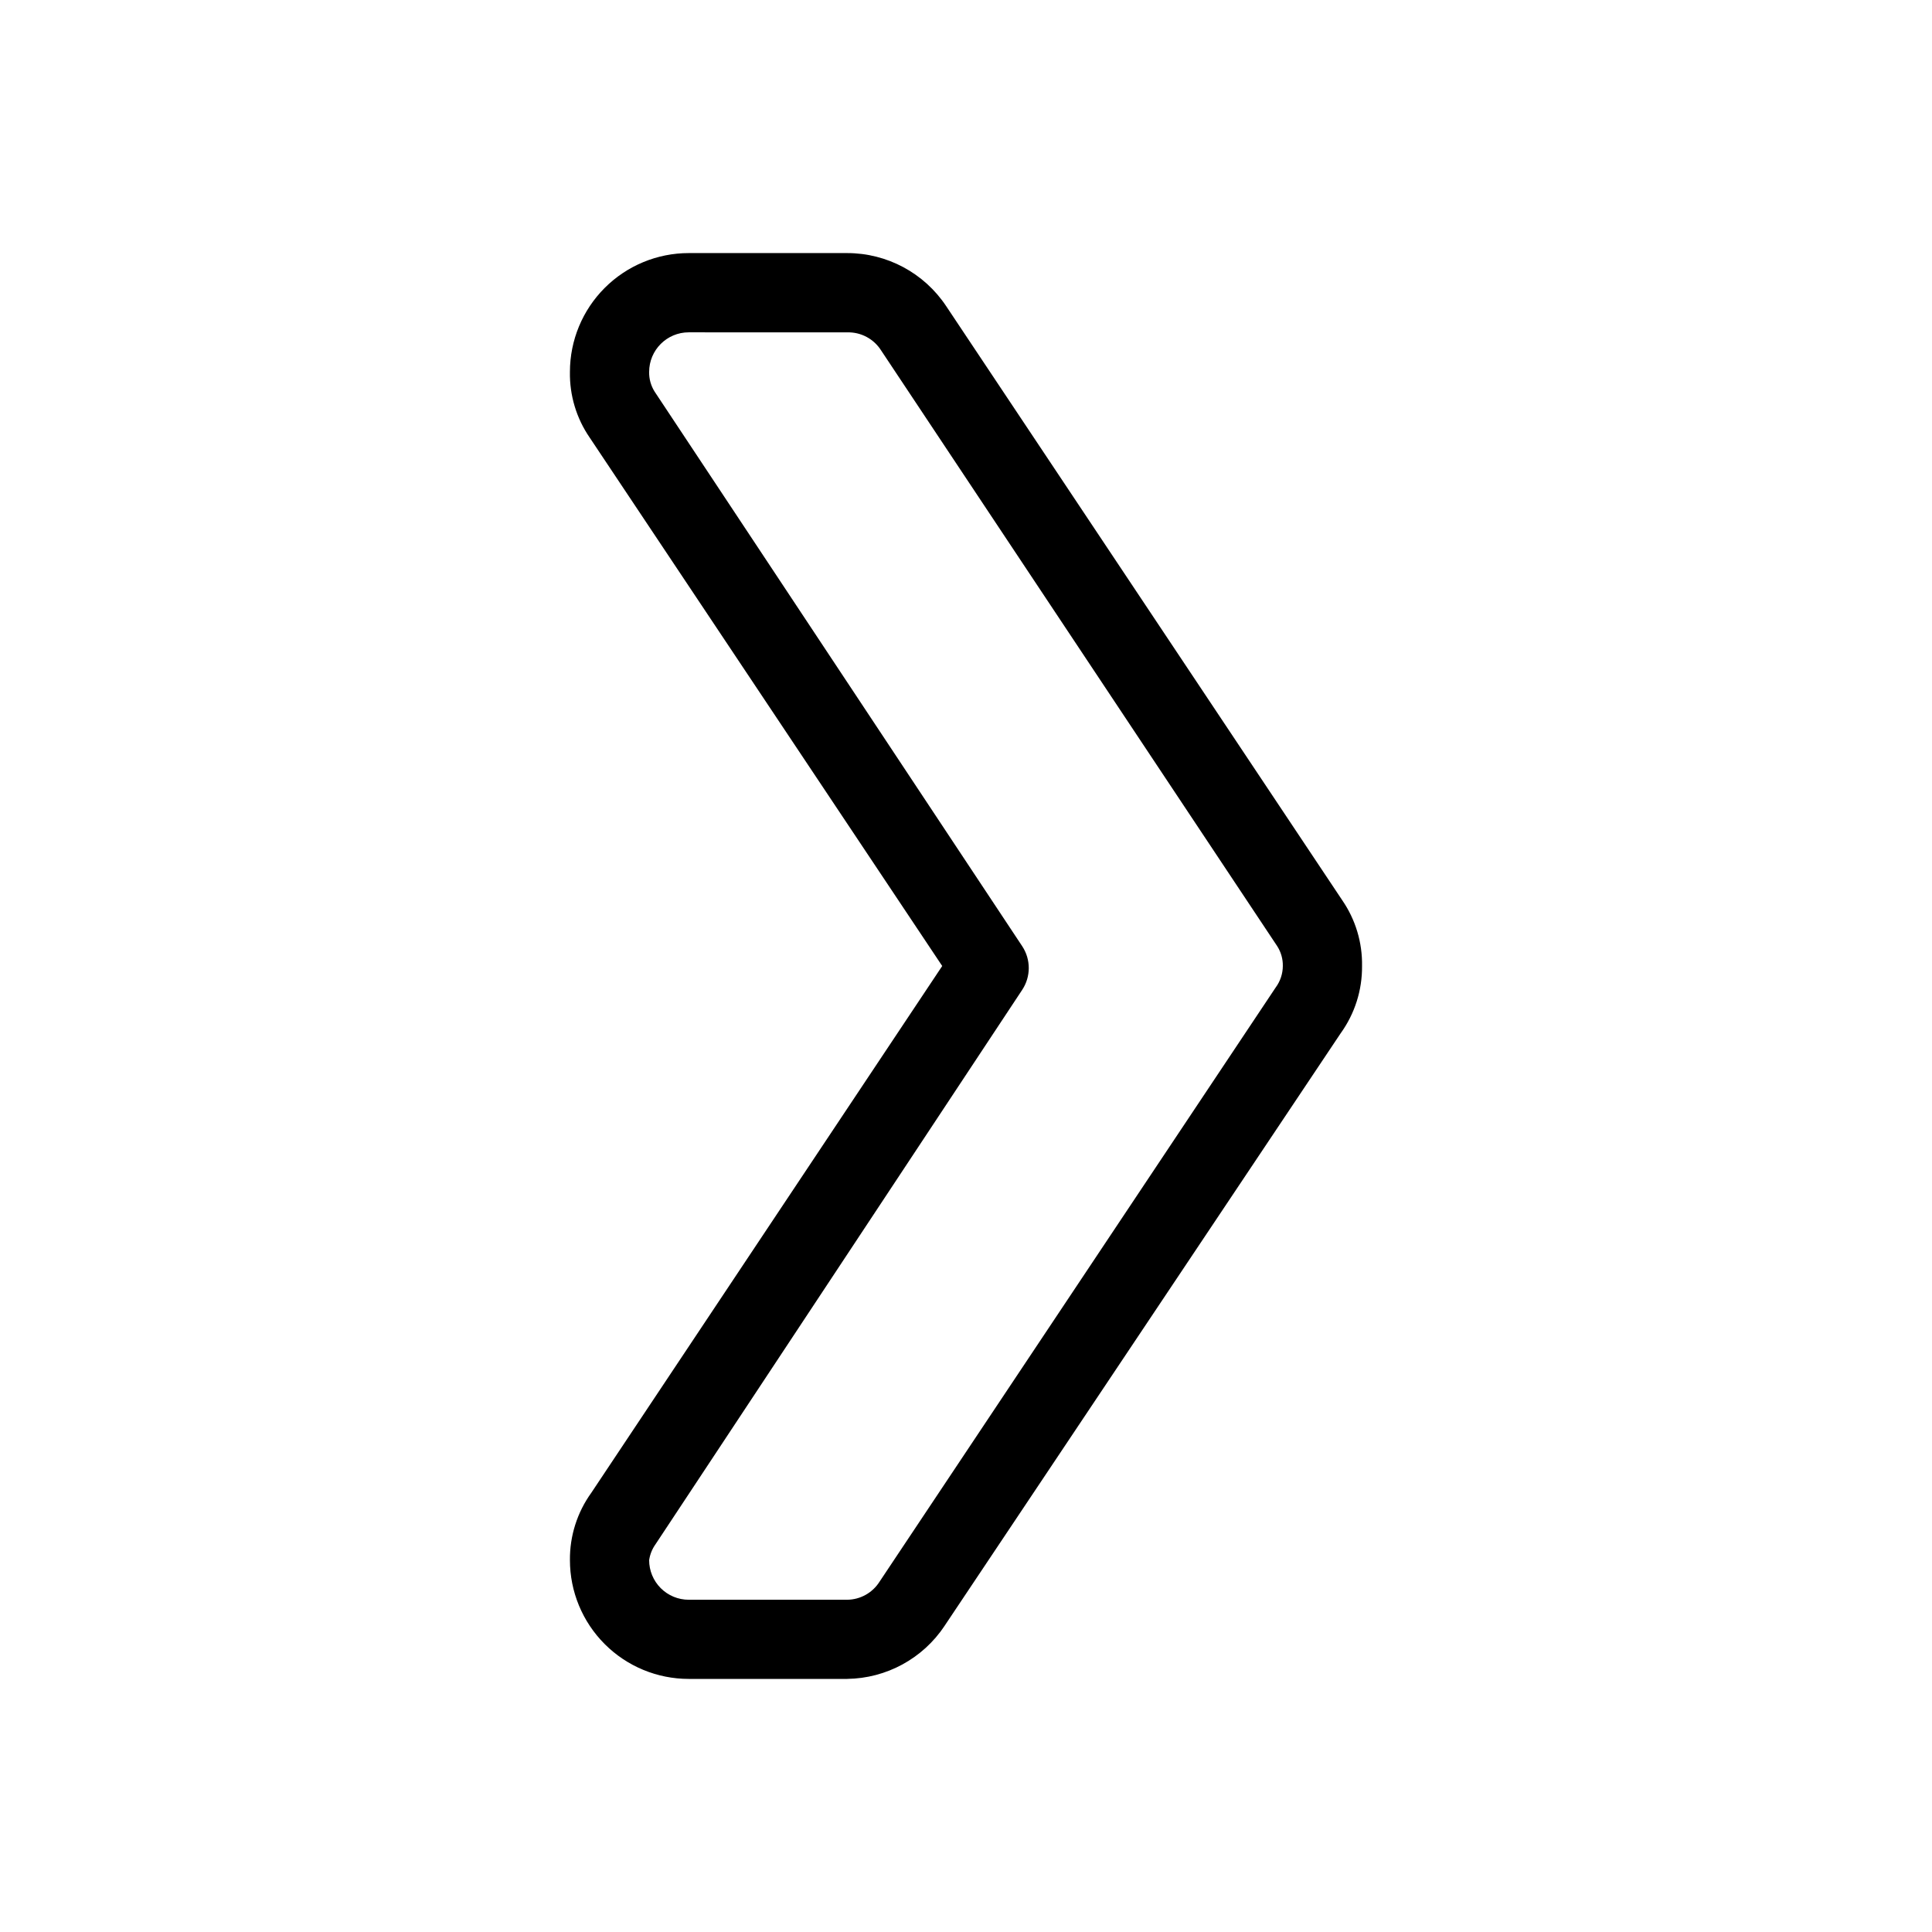 <?xml version="1.0" encoding="UTF-8"?>
<!-- Uploaded to: ICON Repo, www.iconrepo.com, Generator: ICON Repo Mixer Tools -->
<svg fill="#000000" width="800px" height="800px" version="1.1" viewBox="144 144 512 512" xmlns="http://www.w3.org/2000/svg">
 <path d="m368.51 588.93h-41.984c-8.352 0-16.363-3.316-22.266-9.223-5.906-5.902-9.223-13.914-9.223-22.266-0.062-6.398 1.926-12.648 5.668-17.84l92.992-139.6-93.414-140.02c-3.523-5.117-5.356-11.211-5.246-17.422 0-8.352 3.316-16.359 9.223-22.266 5.902-5.906 13.914-9.223 22.266-9.223h41.984c10.551-0.004 20.402 5.277 26.238 14.062l104.96 157.44c3.523 5.121 5.356 11.211 5.246 17.426 0.062 6.398-1.922 12.648-5.668 17.84l-104.96 157.02 0.004 0.004c-5.758 8.664-15.422 13.93-25.82 14.062zm-41.984-356.86c-5.797 0-10.496 4.699-10.496 10.496-0.039 1.855 0.473 3.68 1.469 5.246l97.402 146.95c2.309 3.504 2.309 8.043 0 11.547l-97.191 146.95c-0.887 1.246-1.461 2.684-1.68 4.195 0 2.785 1.105 5.453 3.074 7.422s4.637 3.074 7.422 3.074h41.984c3.504-0.035 6.746-1.855 8.605-4.828l104.96-157.44v0.004c1.211-1.645 1.875-3.629 1.887-5.668 0.039-1.855-0.473-3.684-1.469-5.25l-104.96-157.86c-1.938-3.098-5.371-4.938-9.023-4.828z"/>
</svg>